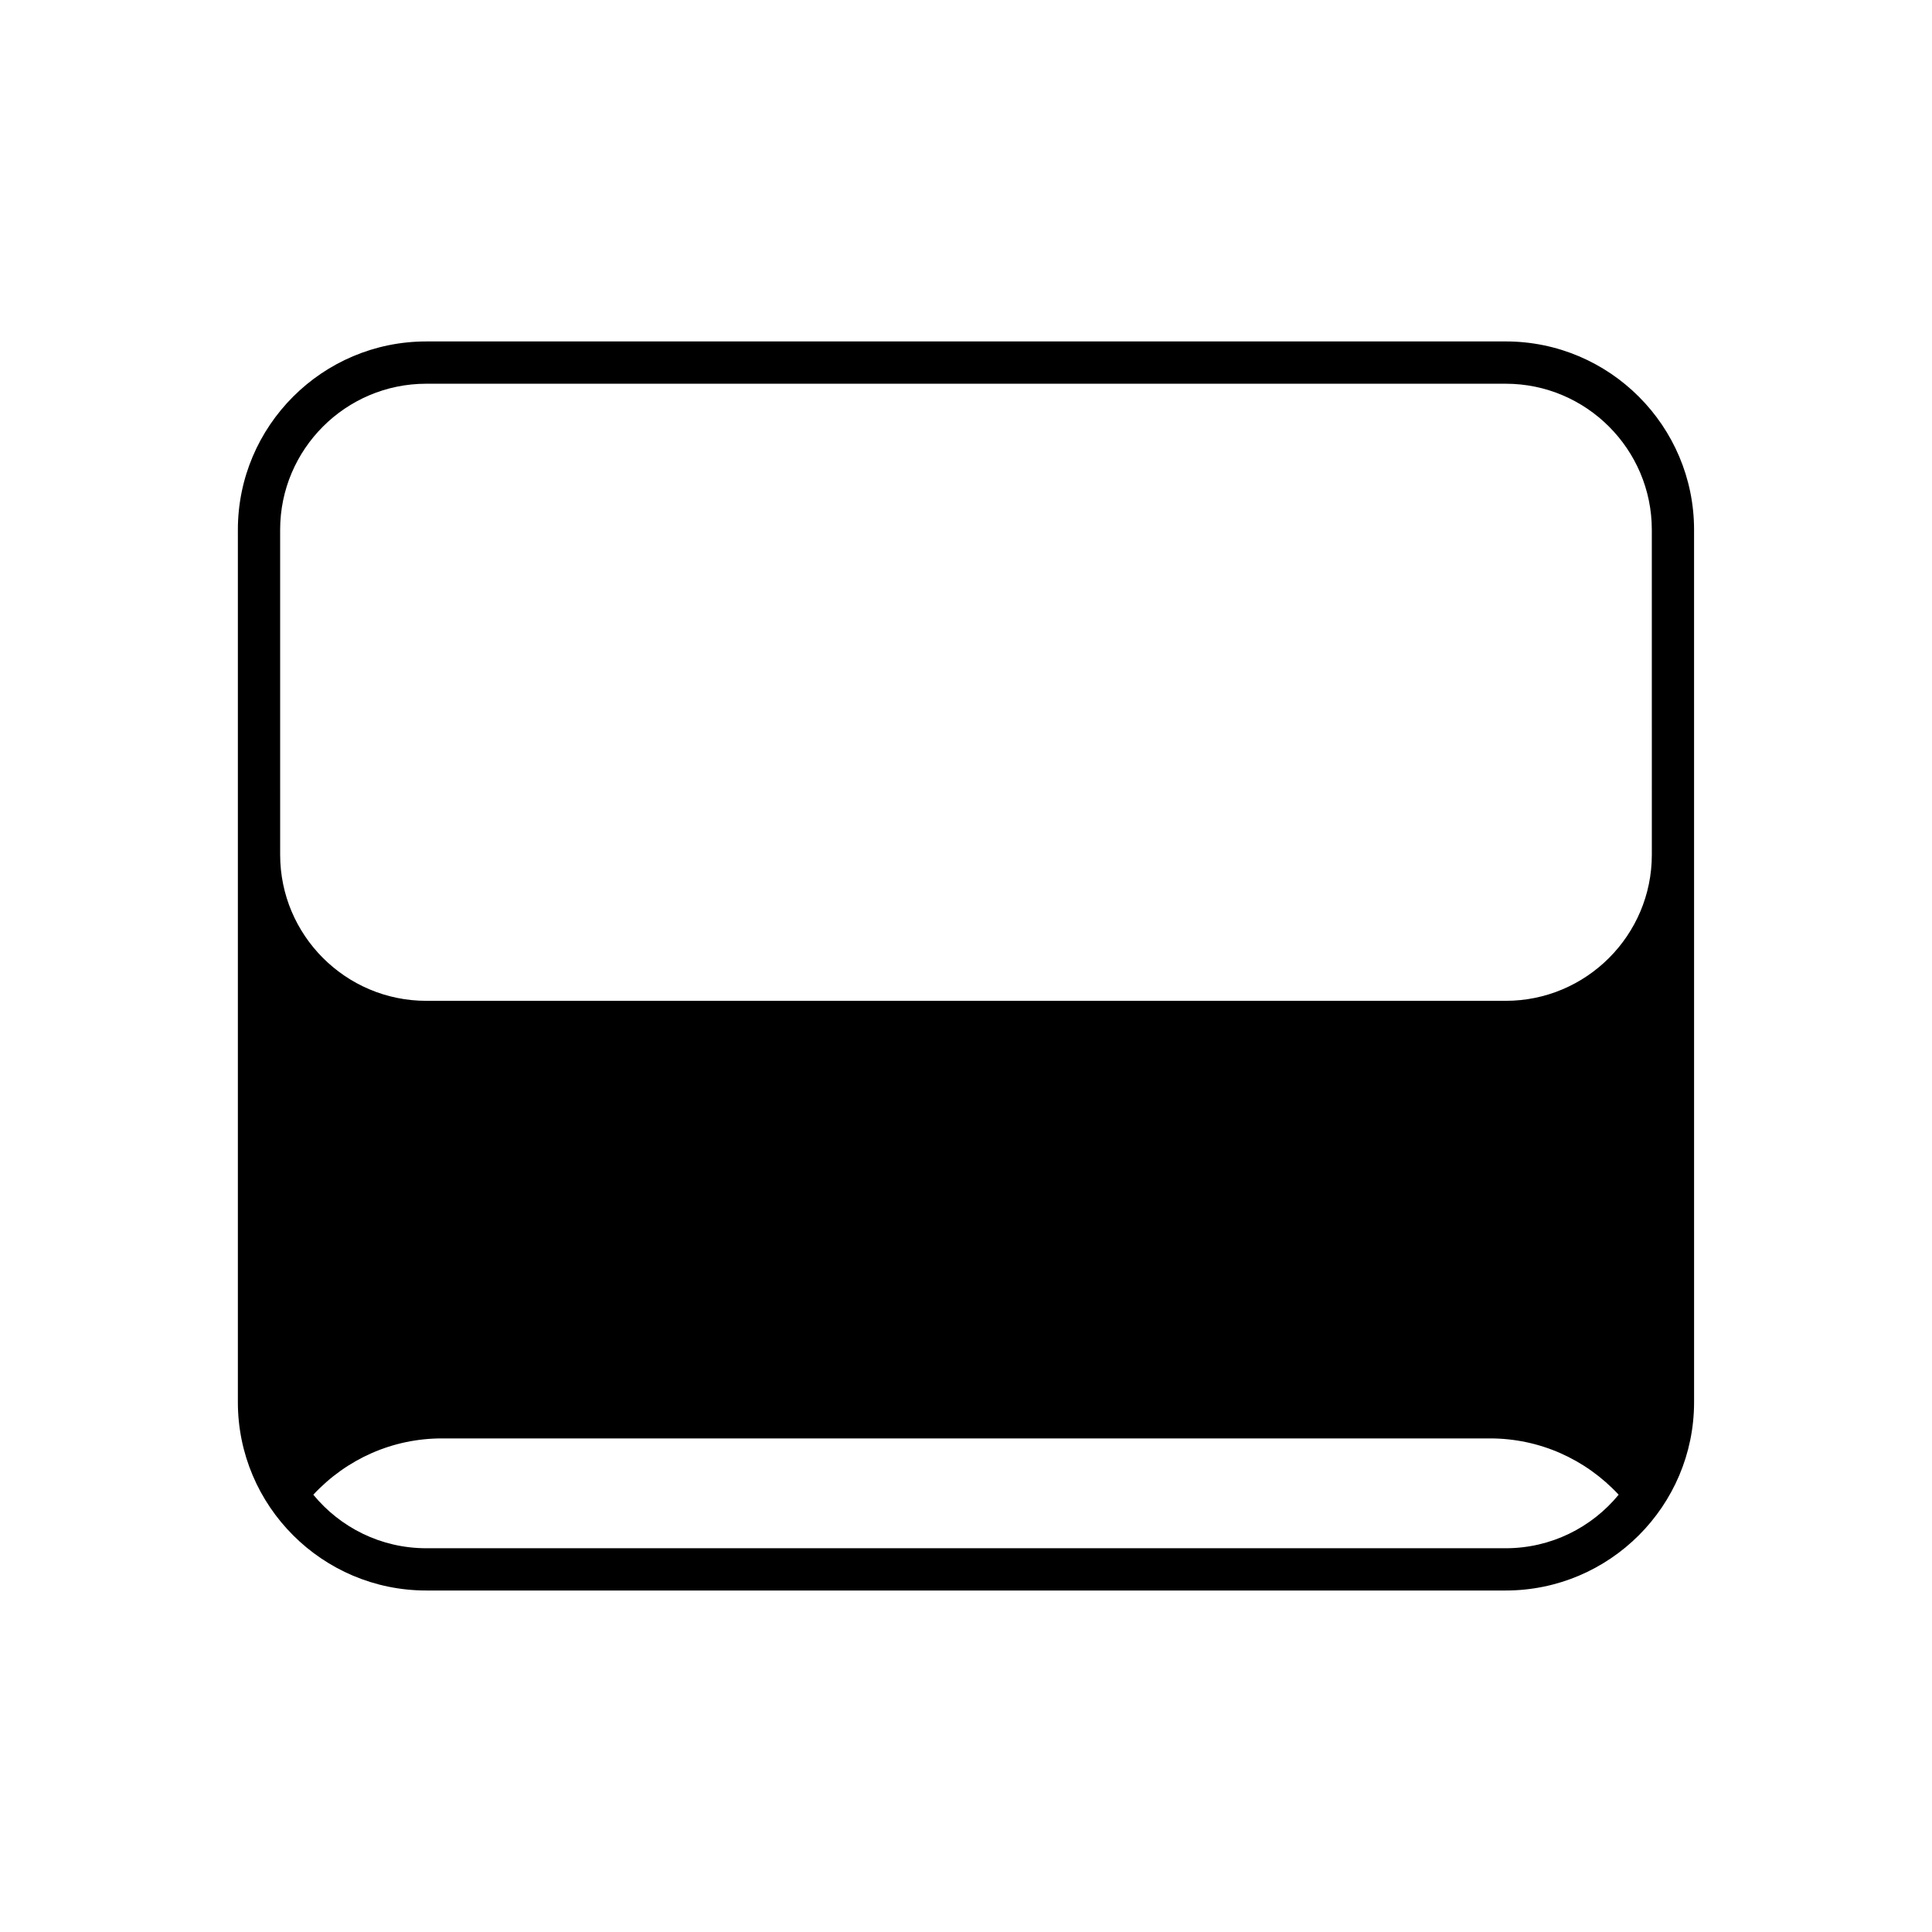 <?xml version="1.0" encoding="UTF-8"?>
<!-- Uploaded to: SVG Repo, www.svgrepo.com, Generator: SVG Repo Mixer Tools -->
<svg fill="#000000" width="800px" height="800px" version="1.1" viewBox="144 144 512 512" xmlns="http://www.w3.org/2000/svg">
 <path d="m256.96 565.5h286.07c27.523 0 49.918-22.391 49.918-49.918l-0.004-231.18c0-27.523-22.391-49.918-49.918-49.918l-286.07 0.004c-27.523 0-49.918 22.391-49.918 49.918v231.18c0 27.52 22.391 49.914 49.918 49.914zm286.07-11.199h-286.07c-12.047 0-22.824-5.531-29.93-14.188 8.855-9.504 21.039-14.918 34.086-14.918h277.76c13.043 0 25.23 5.414 34.086 14.918-7.109 8.656-17.887 14.188-29.934 14.188zm-324.79-269.89c0-21.352 17.367-38.719 38.719-38.719h286.07c21.352 0 38.719 17.367 38.719 38.719l0.004 86.102c0 21.348-17.367 38.715-38.719 38.715h-286.07c-21.352 0-38.719-17.367-38.719-38.715z"/>
</svg>